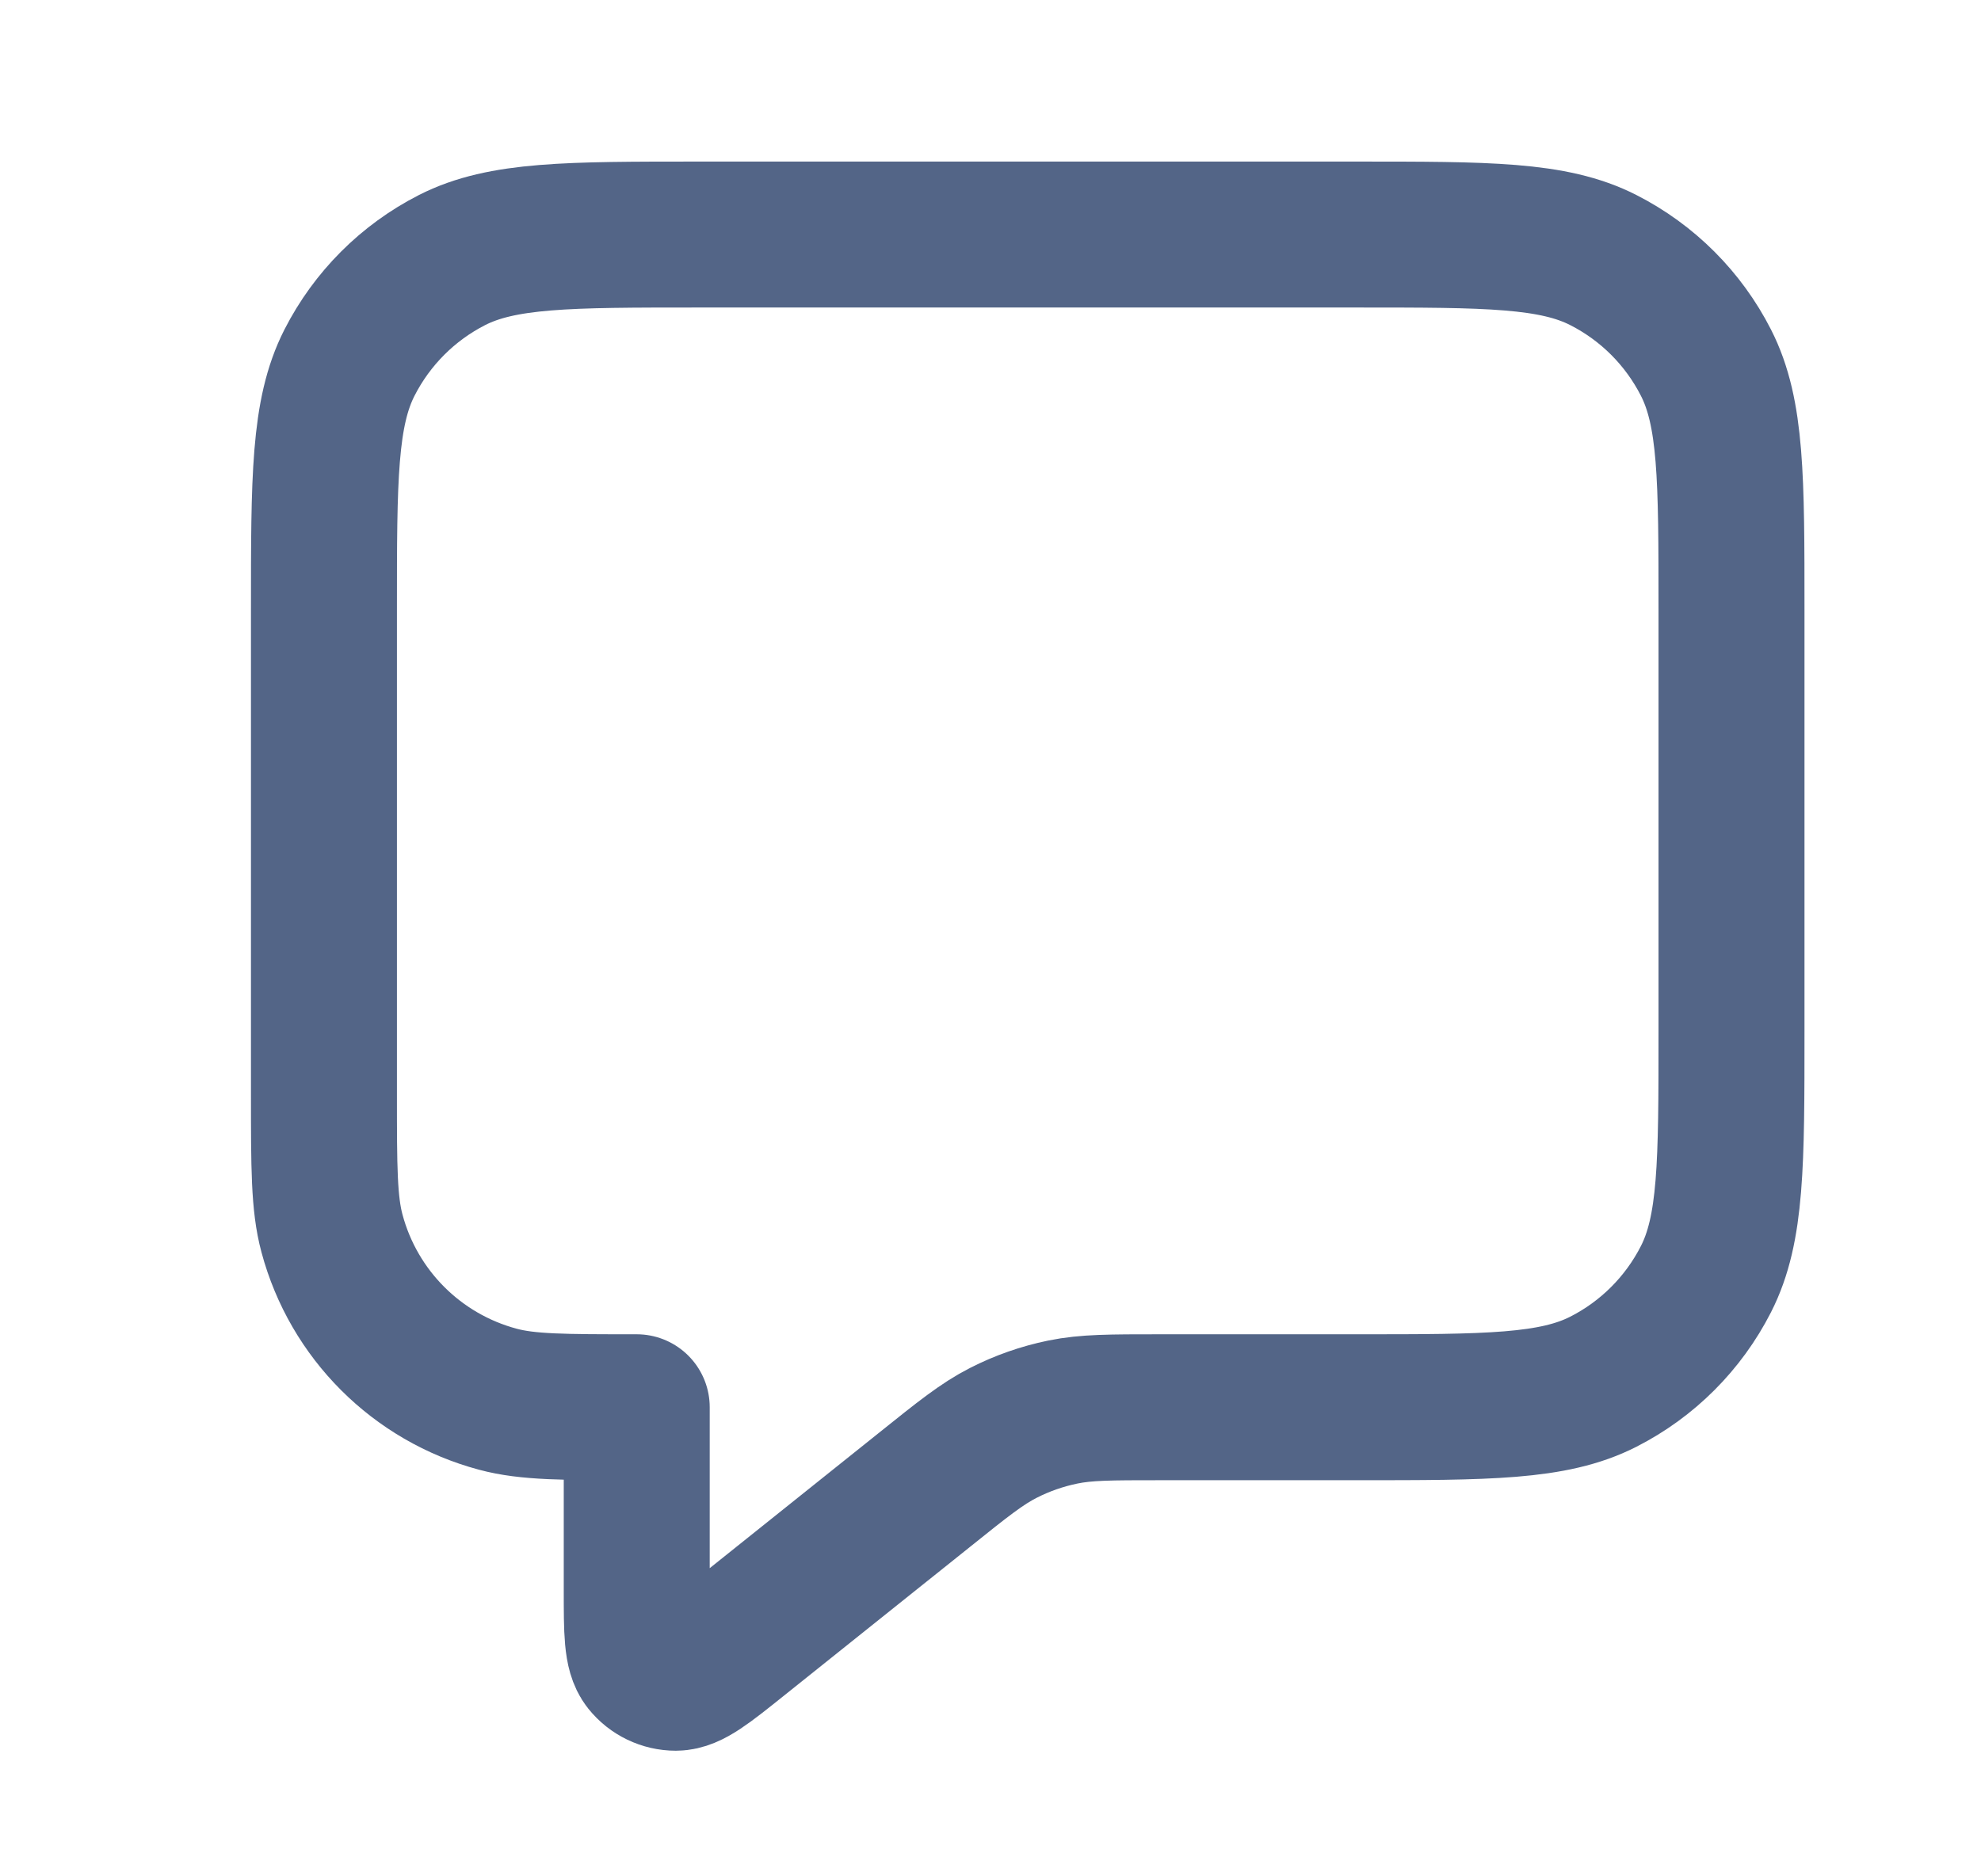 <svg width="19" height="18" viewBox="0 0 19 18" fill="none" xmlns="http://www.w3.org/2000/svg">
<path d="M3.107 5.85C3.107 4.59 3.107 3.96 3.352 3.479C3.568 3.055 3.912 2.711 4.335 2.495C4.817 2.25 5.447 2.25 6.707 2.25H13.007C14.267 2.25 14.897 2.25 15.378 2.495C15.802 2.711 16.146 3.055 16.362 3.479C16.607 3.96 16.607 4.59 16.607 5.85V9.9C16.607 11.16 16.607 11.79 16.362 12.271C16.146 12.695 15.802 13.039 15.378 13.255C14.897 13.5 14.267 13.5 13.007 13.5H11.12C10.652 13.5 10.418 13.5 10.194 13.546C9.995 13.587 9.803 13.654 9.623 13.746C9.419 13.85 9.236 13.996 8.871 14.289L7.082 15.72C6.77 15.97 6.614 16.095 6.482 16.095C6.368 16.095 6.26 16.043 6.189 15.954C6.107 15.851 6.107 15.651 6.107 15.252V13.5C5.409 13.5 5.061 13.5 4.775 13.423C3.998 13.215 3.392 12.609 3.184 11.832C3.107 11.546 3.107 11.197 3.107 10.5V5.85Z" stroke="#536587" stroke-width="1.4" stroke-linecap="round" stroke-linejoin="round"/>
</svg>
